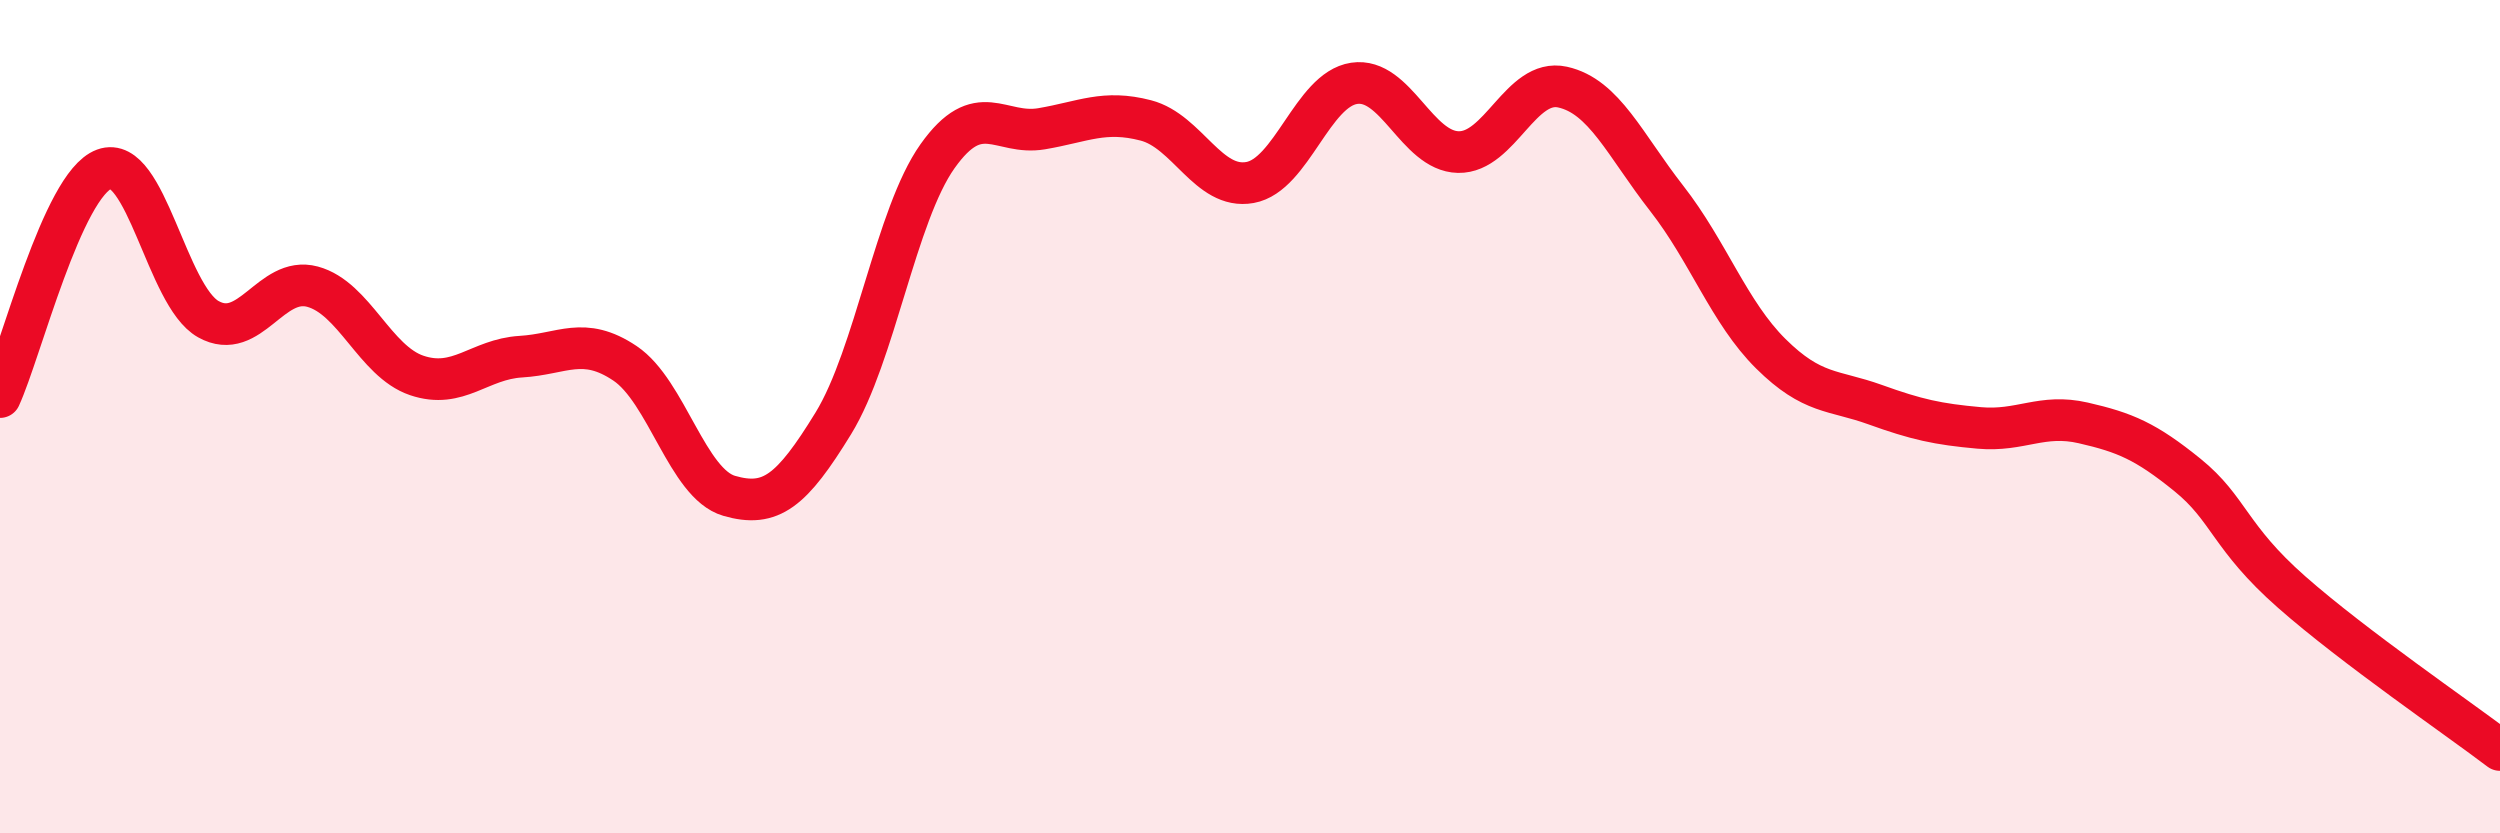 
    <svg width="60" height="20" viewBox="0 0 60 20" xmlns="http://www.w3.org/2000/svg">
      <path
        d="M 0,9.53 C 0.5,8.44 1.5,4.43 2.5,4.06 C 3.5,3.69 4,7.1 5,7.66 C 6,8.22 6.5,6.61 7.5,6.88 C 8.5,7.15 9,8.67 10,9.01 C 11,9.35 11.5,8.62 12.5,8.56 C 13.5,8.5 14,8.05 15,8.72 C 16,9.39 16.5,11.61 17.5,11.9 C 18.5,12.19 19,11.79 20,10.16 C 21,8.53 21.5,5.16 22.5,3.75 C 23.5,2.34 24,3.26 25,3.09 C 26,2.92 26.5,2.63 27.5,2.89 C 28.5,3.15 29,4.56 30,4.38 C 31,4.2 31.5,2.15 32.5,2 C 33.5,1.85 34,3.63 35,3.65 C 36,3.67 36.5,1.87 37.5,2.09 C 38.5,2.31 39,3.48 40,4.76 C 41,6.04 41.5,7.5 42.5,8.49 C 43.5,9.48 44,9.35 45,9.71 C 46,10.07 46.5,10.18 47.5,10.27 C 48.5,10.36 49,9.92 50,10.15 C 51,10.38 51.5,10.59 52.5,11.4 C 53.5,12.21 53.5,12.89 55,14.21 C 56.5,15.53 59,17.24 60,18L60 20L0 20Z"
        fill="#EB0A25"
        opacity="0.1"
        stroke-linecap="round"
        stroke-linejoin="round"
      />
      <path
        d="M 0,9.53 C 0.5,8.44 1.5,4.43 2.5,4.06 C 3.5,3.69 4,7.1 5,7.66 C 6,8.22 6.5,6.61 7.5,6.88 C 8.5,7.15 9,8.67 10,9.01 C 11,9.35 11.5,8.62 12.5,8.56 C 13.5,8.5 14,8.05 15,8.72 C 16,9.39 16.5,11.61 17.5,11.9 C 18.5,12.19 19,11.79 20,10.16 C 21,8.53 21.5,5.16 22.5,3.75 C 23.5,2.34 24,3.26 25,3.09 C 26,2.92 26.5,2.63 27.5,2.89 C 28.5,3.15 29,4.56 30,4.38 C 31,4.2 31.5,2.15 32.5,2 C 33.5,1.85 34,3.63 35,3.65 C 36,3.67 36.5,1.87 37.5,2.09 C 38.5,2.31 39,3.48 40,4.76 C 41,6.04 41.5,7.5 42.5,8.49 C 43.5,9.48 44,9.35 45,9.71 C 46,10.07 46.5,10.18 47.5,10.27 C 48.5,10.36 49,9.92 50,10.15 C 51,10.38 51.5,10.59 52.5,11.4 C 53.5,12.21 53.5,12.89 55,14.21 C 56.5,15.53 59,17.24 60,18"
        stroke="#EB0A25"
        stroke-width="1"
        fill="none"
        stroke-linecap="round"
        stroke-linejoin="round"
      />
    </svg>
  